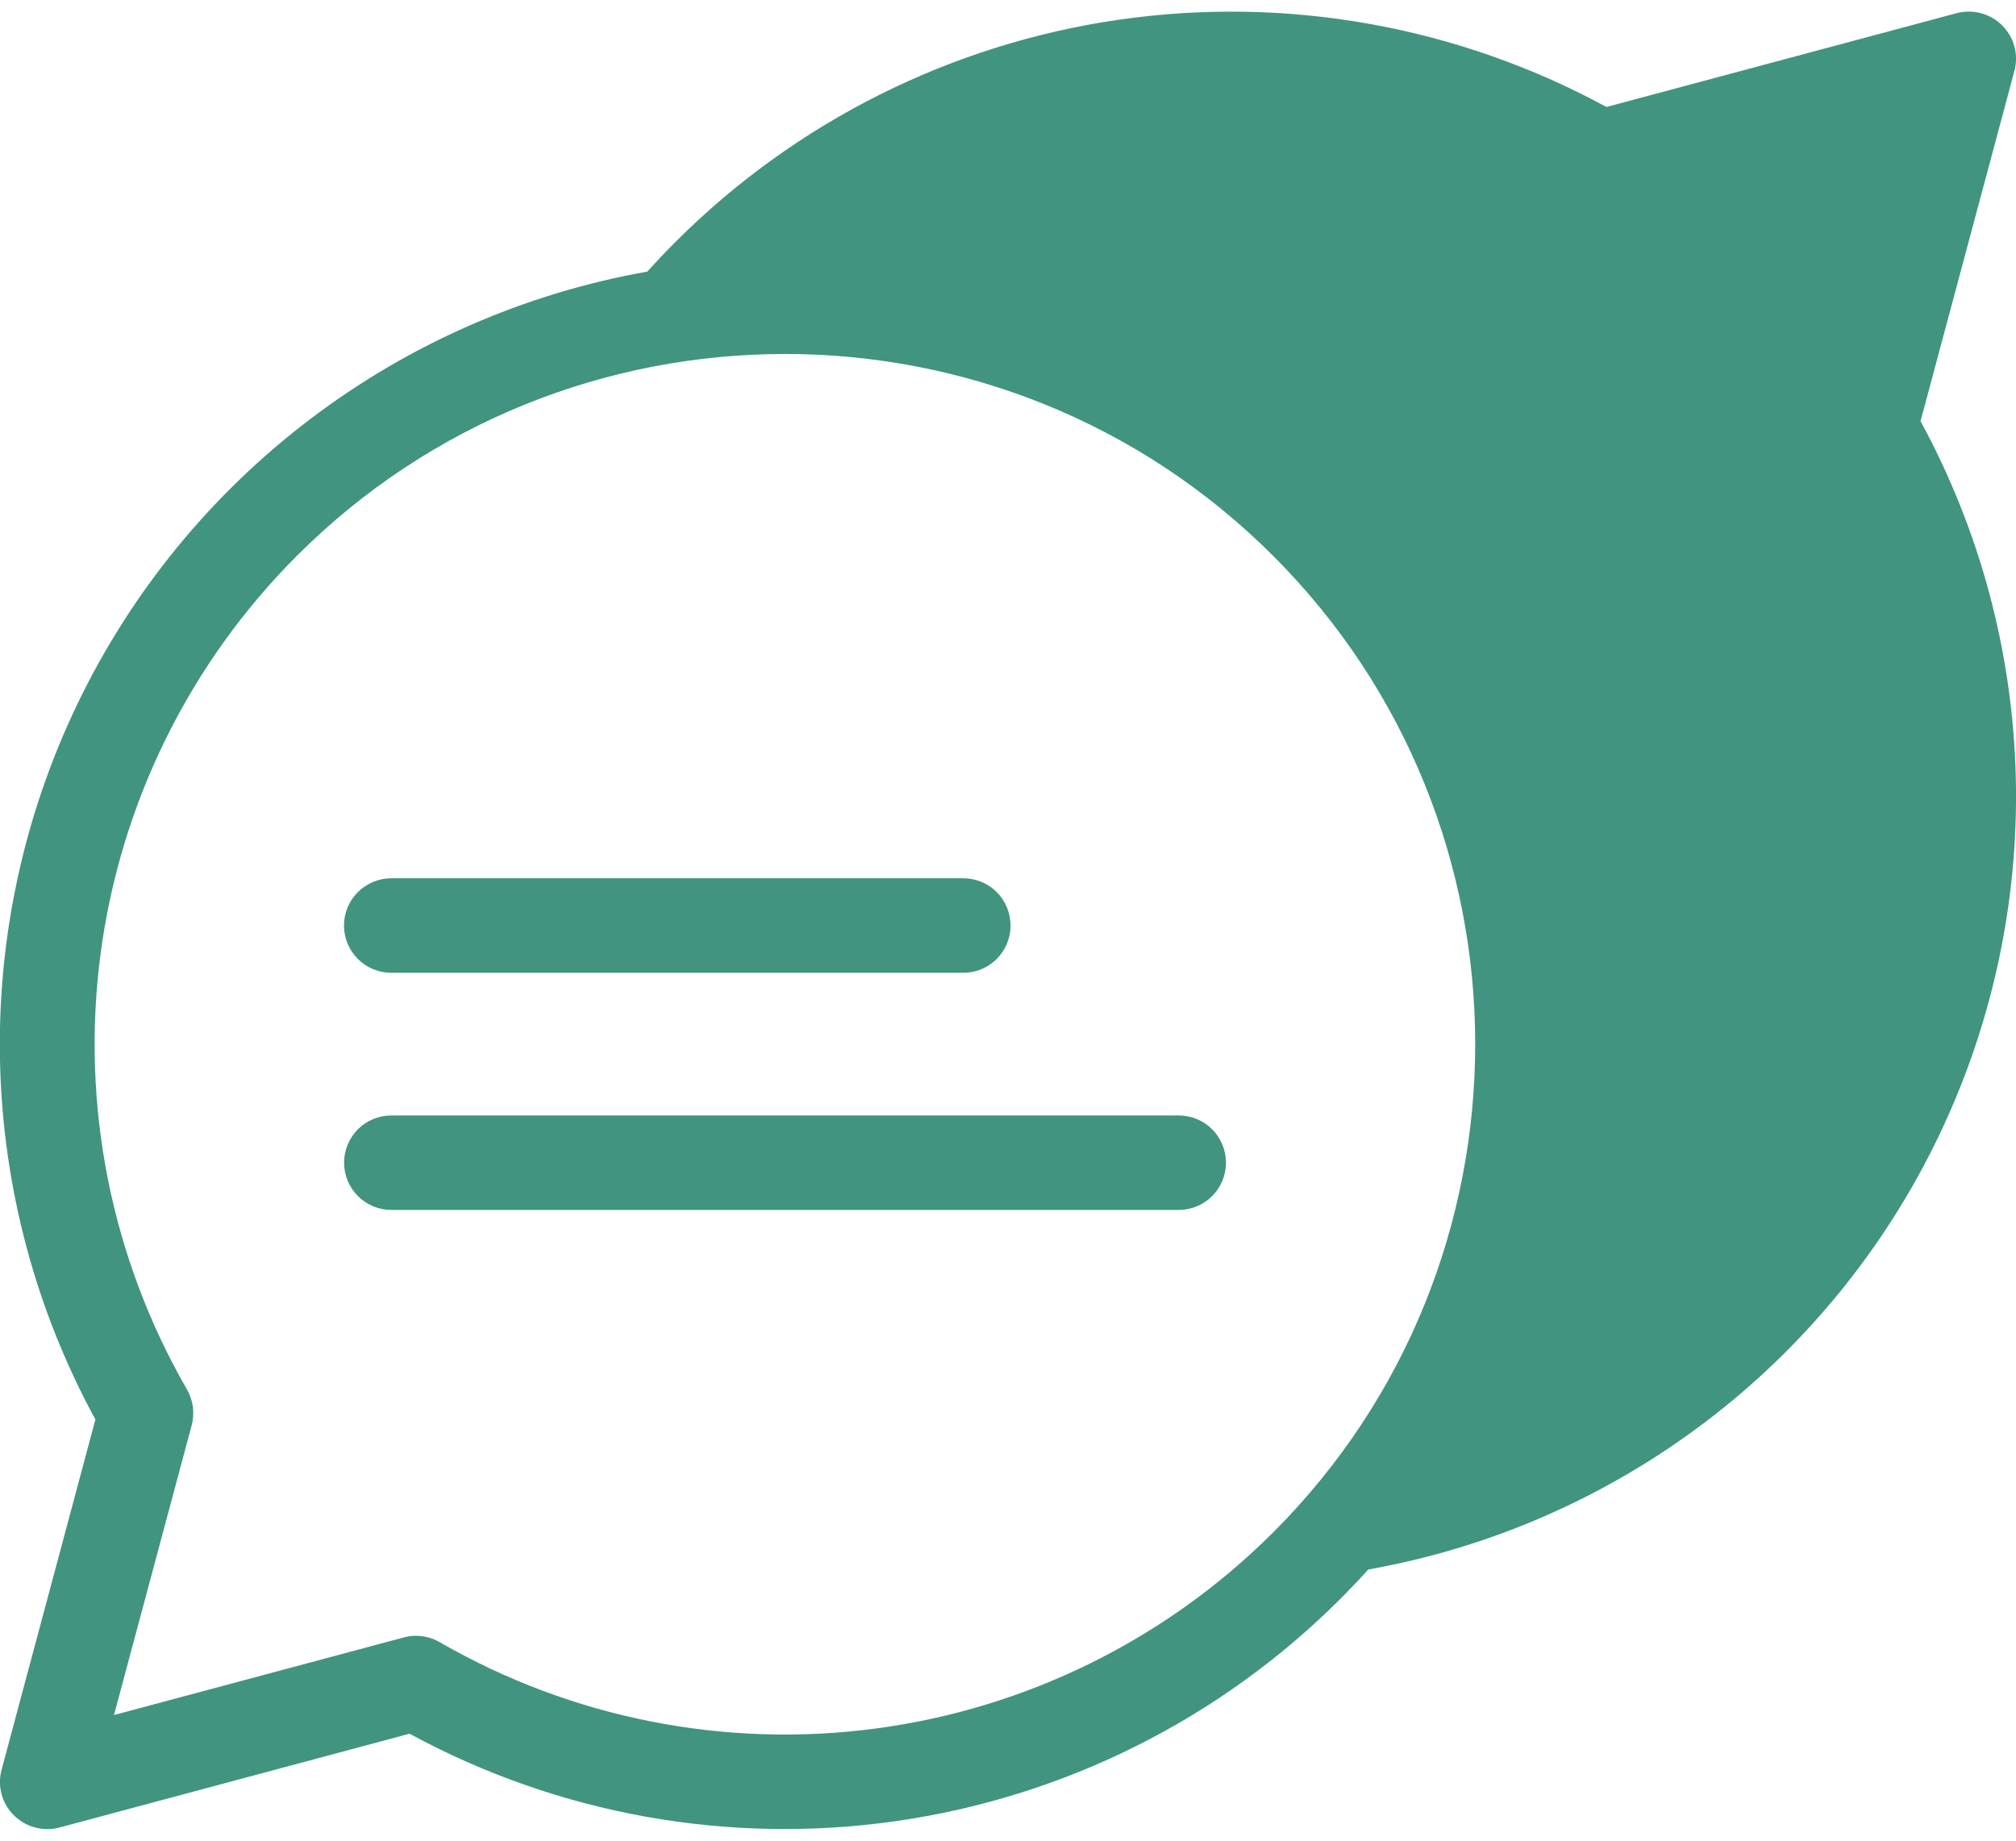 <?xml version="1.0" encoding="UTF-8"?>
<svg xmlns="http://www.w3.org/2000/svg" width="46" height="42" viewBox="0 0 46 42" fill="none">
  <path fill-rule="evenodd" clip-rule="evenodd" d="M27.974 26.53C27.974 26.815 27.86 27.089 27.659 27.292C27.457 27.494 27.183 27.608 26.897 27.608H8.93C8.644 27.608 8.369 27.494 8.167 27.292C7.965 27.09 7.851 26.816 7.851 26.53C7.851 26.244 7.965 25.97 8.167 25.767C8.369 25.565 8.644 25.452 8.93 25.452H26.897C27.183 25.452 27.457 25.566 27.659 25.768C27.86 25.97 27.974 26.244 27.974 26.53ZM7.849 21.119C7.849 20.833 7.962 20.559 8.164 20.357C8.366 20.155 8.64 20.041 8.925 20.04H21.98C22.266 20.04 22.541 20.154 22.743 20.356C22.945 20.558 23.058 20.833 23.058 21.119C23.058 21.404 22.945 21.679 22.743 21.881C22.541 22.083 22.266 22.197 21.98 22.197H8.925C8.64 22.196 8.366 22.082 8.164 21.88C7.962 21.678 7.849 21.404 7.849 21.119ZM10.032 37.47C13.036 39.203 16.528 39.896 19.966 39.443C23.404 38.99 26.598 37.416 29.051 34.965C35.197 28.823 35.197 18.827 29.051 12.684C22.909 6.541 12.914 6.541 6.772 12.684C4.321 15.138 2.747 18.331 2.294 21.77C1.841 25.209 2.535 28.701 4.267 31.706C4.409 31.954 4.447 32.248 4.373 32.524L2.601 39.133L9.214 37.362C9.304 37.338 9.396 37.325 9.489 37.325C9.68 37.325 9.867 37.375 10.032 37.47V37.47ZM45.683 0.579C45.55 0.446 45.383 0.35 45.201 0.301C45.019 0.252 44.827 0.252 44.644 0.301L36.655 2.441C33.258 0.595 29.355 -0.103 25.529 0.45C21.703 1.003 18.158 2.778 15.423 5.51C15.199 5.733 14.982 5.963 14.77 6.197C11.975 6.693 9.338 7.847 7.077 9.564C4.815 11.28 2.994 13.509 1.764 16.068C0.534 18.627 -0.07 21.441 0.002 24.279C0.074 27.117 0.819 29.897 2.177 32.39L0.037 40.379C-0.013 40.562 -0.014 40.755 0.036 40.938C0.085 41.121 0.182 41.288 0.317 41.421C0.451 41.554 0.618 41.651 0.801 41.699C0.984 41.748 1.177 41.748 1.359 41.699L9.345 39.559C12.742 41.405 16.644 42.103 20.47 41.55C24.296 40.997 27.841 39.222 30.576 36.49C30.797 36.269 31.013 36.042 31.221 35.812C34.017 35.315 36.654 34.16 38.916 32.443C41.178 30.727 42.999 28.497 44.23 25.937C45.461 23.378 46.066 20.563 45.995 17.724C45.924 14.885 45.179 12.104 43.822 9.61L45.963 1.621C46.013 1.439 46.013 1.246 45.964 1.062C45.915 0.879 45.818 0.712 45.683 0.579Z" fill="#419480"></path>
</svg>

